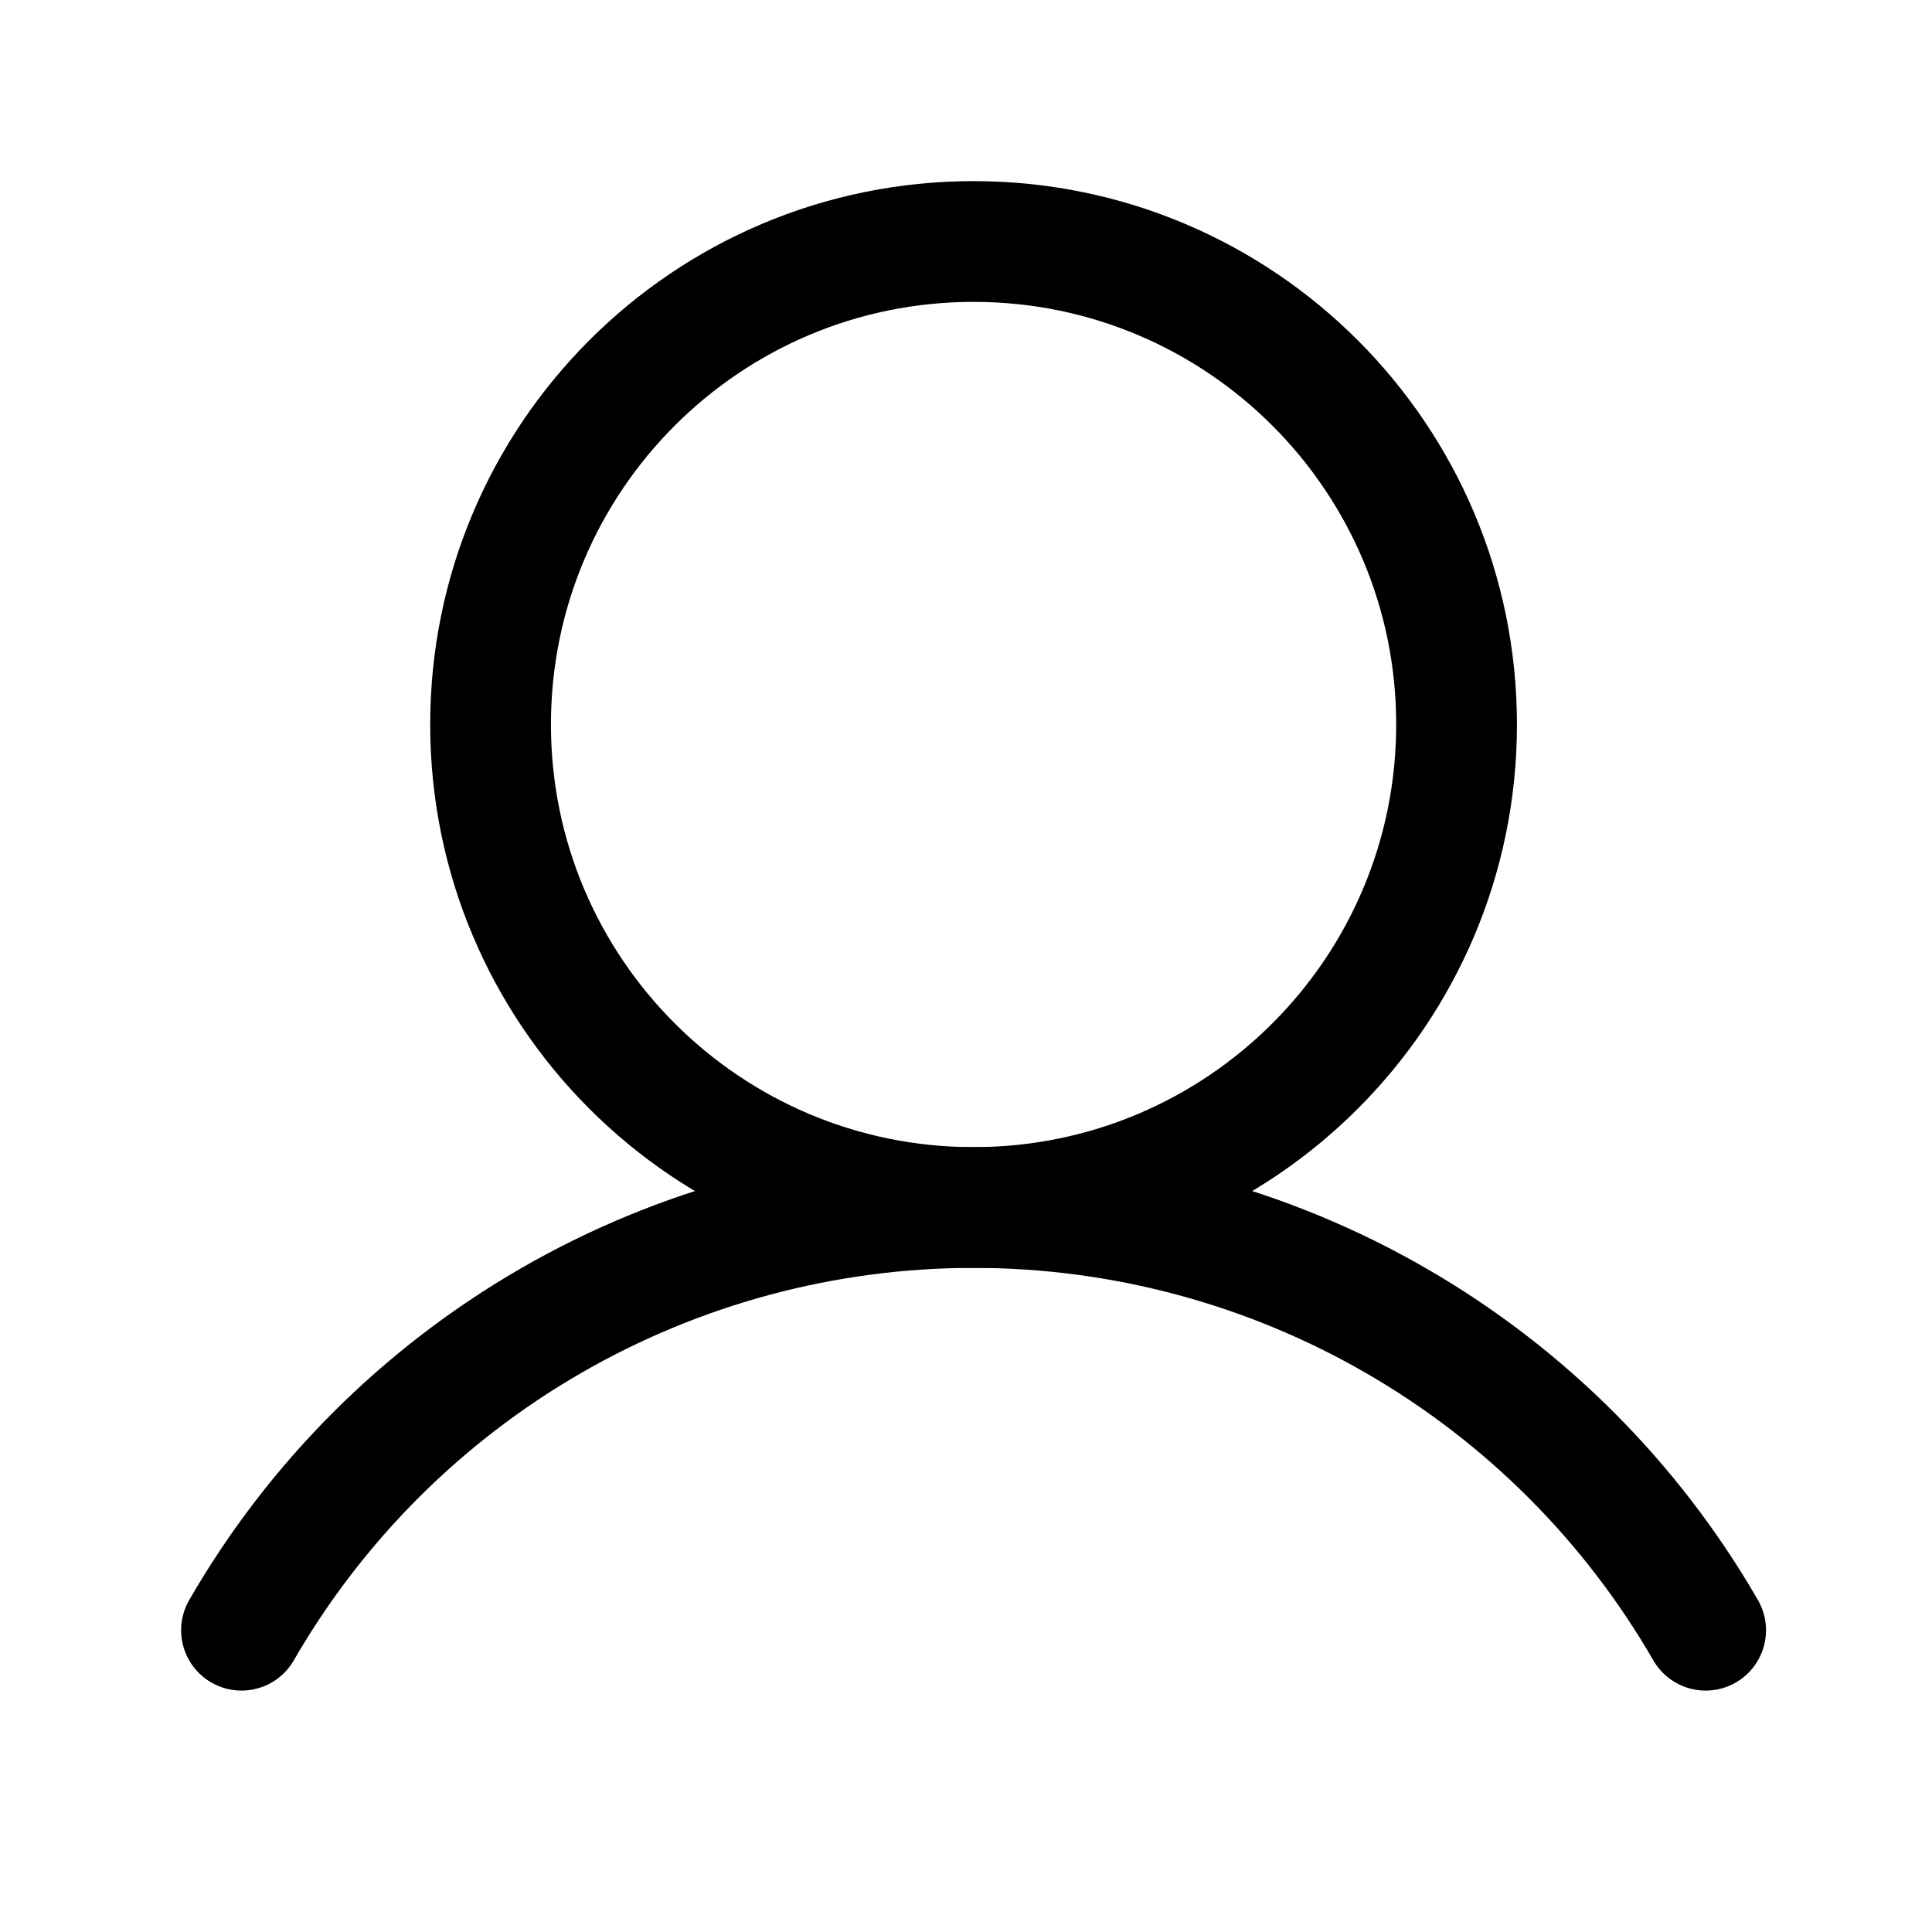 <svg width="24" height="24" viewBox="0 0 24 24" fill="none" xmlns="http://www.w3.org/2000/svg">
<path d="M12.094 15C15.407 15 18.094 12.314 18.094 9C18.094 5.686 15.407 3 12.094 3C8.78 3 6.094 5.686 6.094 9C6.094 12.314 8.78 15 12.094 15Z" stroke="black" stroke-width="1.5" stroke-linecap="round" stroke-linejoin="round"/>
<path d="M3 20.251C3.921 18.654 5.247 17.329 6.843 16.407C8.44 15.485 10.251 15 12.094 15C13.937 15 15.748 15.485 17.344 16.407C18.941 17.329 20.266 18.654 21.188 20.251" stroke="black" stroke-width="1.5" stroke-linecap="round" stroke-linejoin="round"/>
</svg>
